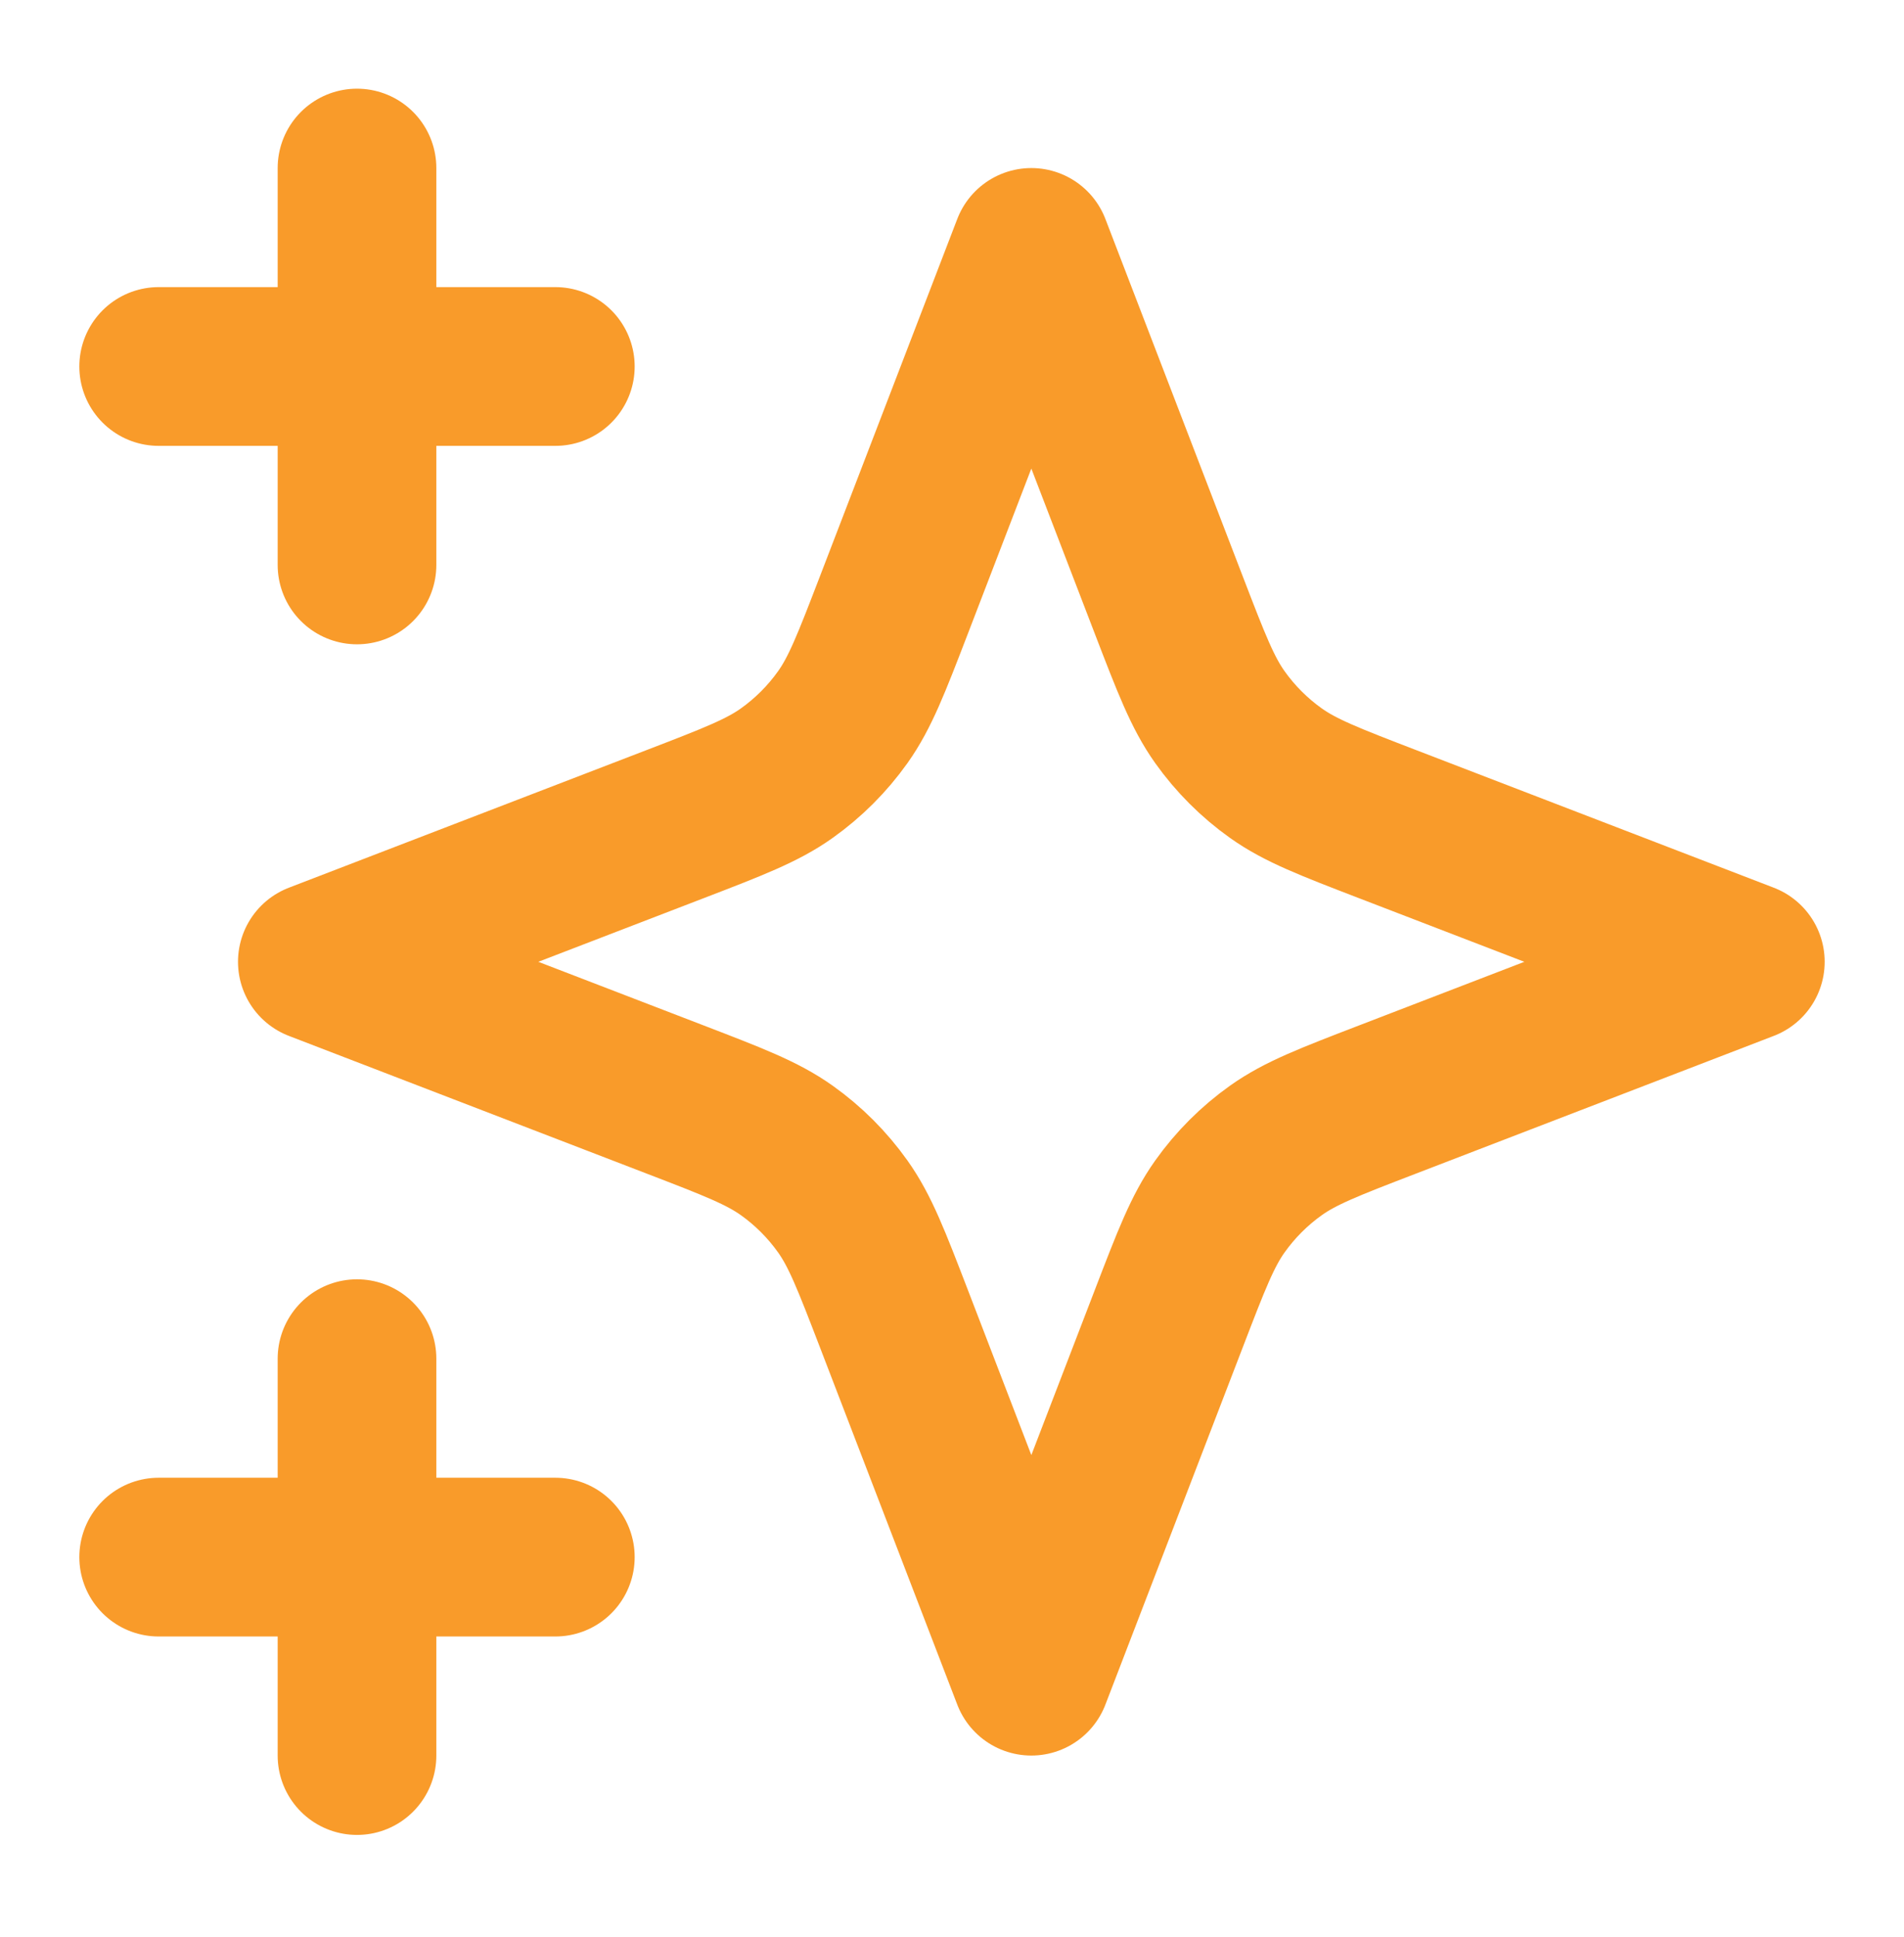 <?xml version="1.0" encoding="UTF-8"?>
<svg xmlns="http://www.w3.org/2000/svg" width="60" height="61" viewBox="0 0 60 61" fill="none">
  <path d="M11.25 55.293V42.793M11.25 17.793V5.293M5 11.543H17.5M5 49.043H17.5M32.5 7.793L28.165 19.066C27.459 20.899 27.107 21.815 26.559 22.586C26.073 23.269 25.476 23.866 24.793 24.352C24.022 24.9 23.105 25.253 21.272 25.958L10 30.293L21.272 34.629C23.105 35.334 24.022 35.686 24.793 36.234C25.476 36.72 26.073 37.317 26.559 38.001C27.107 38.772 27.459 39.688 28.165 41.521L32.5 52.793L36.836 41.521C37.541 39.688 37.893 38.772 38.441 38.001C38.927 37.317 39.524 36.72 40.207 36.234C40.978 35.686 41.895 35.334 43.728 34.629L55 30.293L43.728 25.958C41.895 25.253 40.978 24.9 40.207 24.352C39.524 23.866 38.927 23.269 38.441 22.586C37.893 21.815 37.541 20.899 36.835 19.066L32.5 7.793Z" stroke="#F99B2A" stroke-width="5" stroke-linecap="round" stroke-linejoin="round"></path>
</svg>
